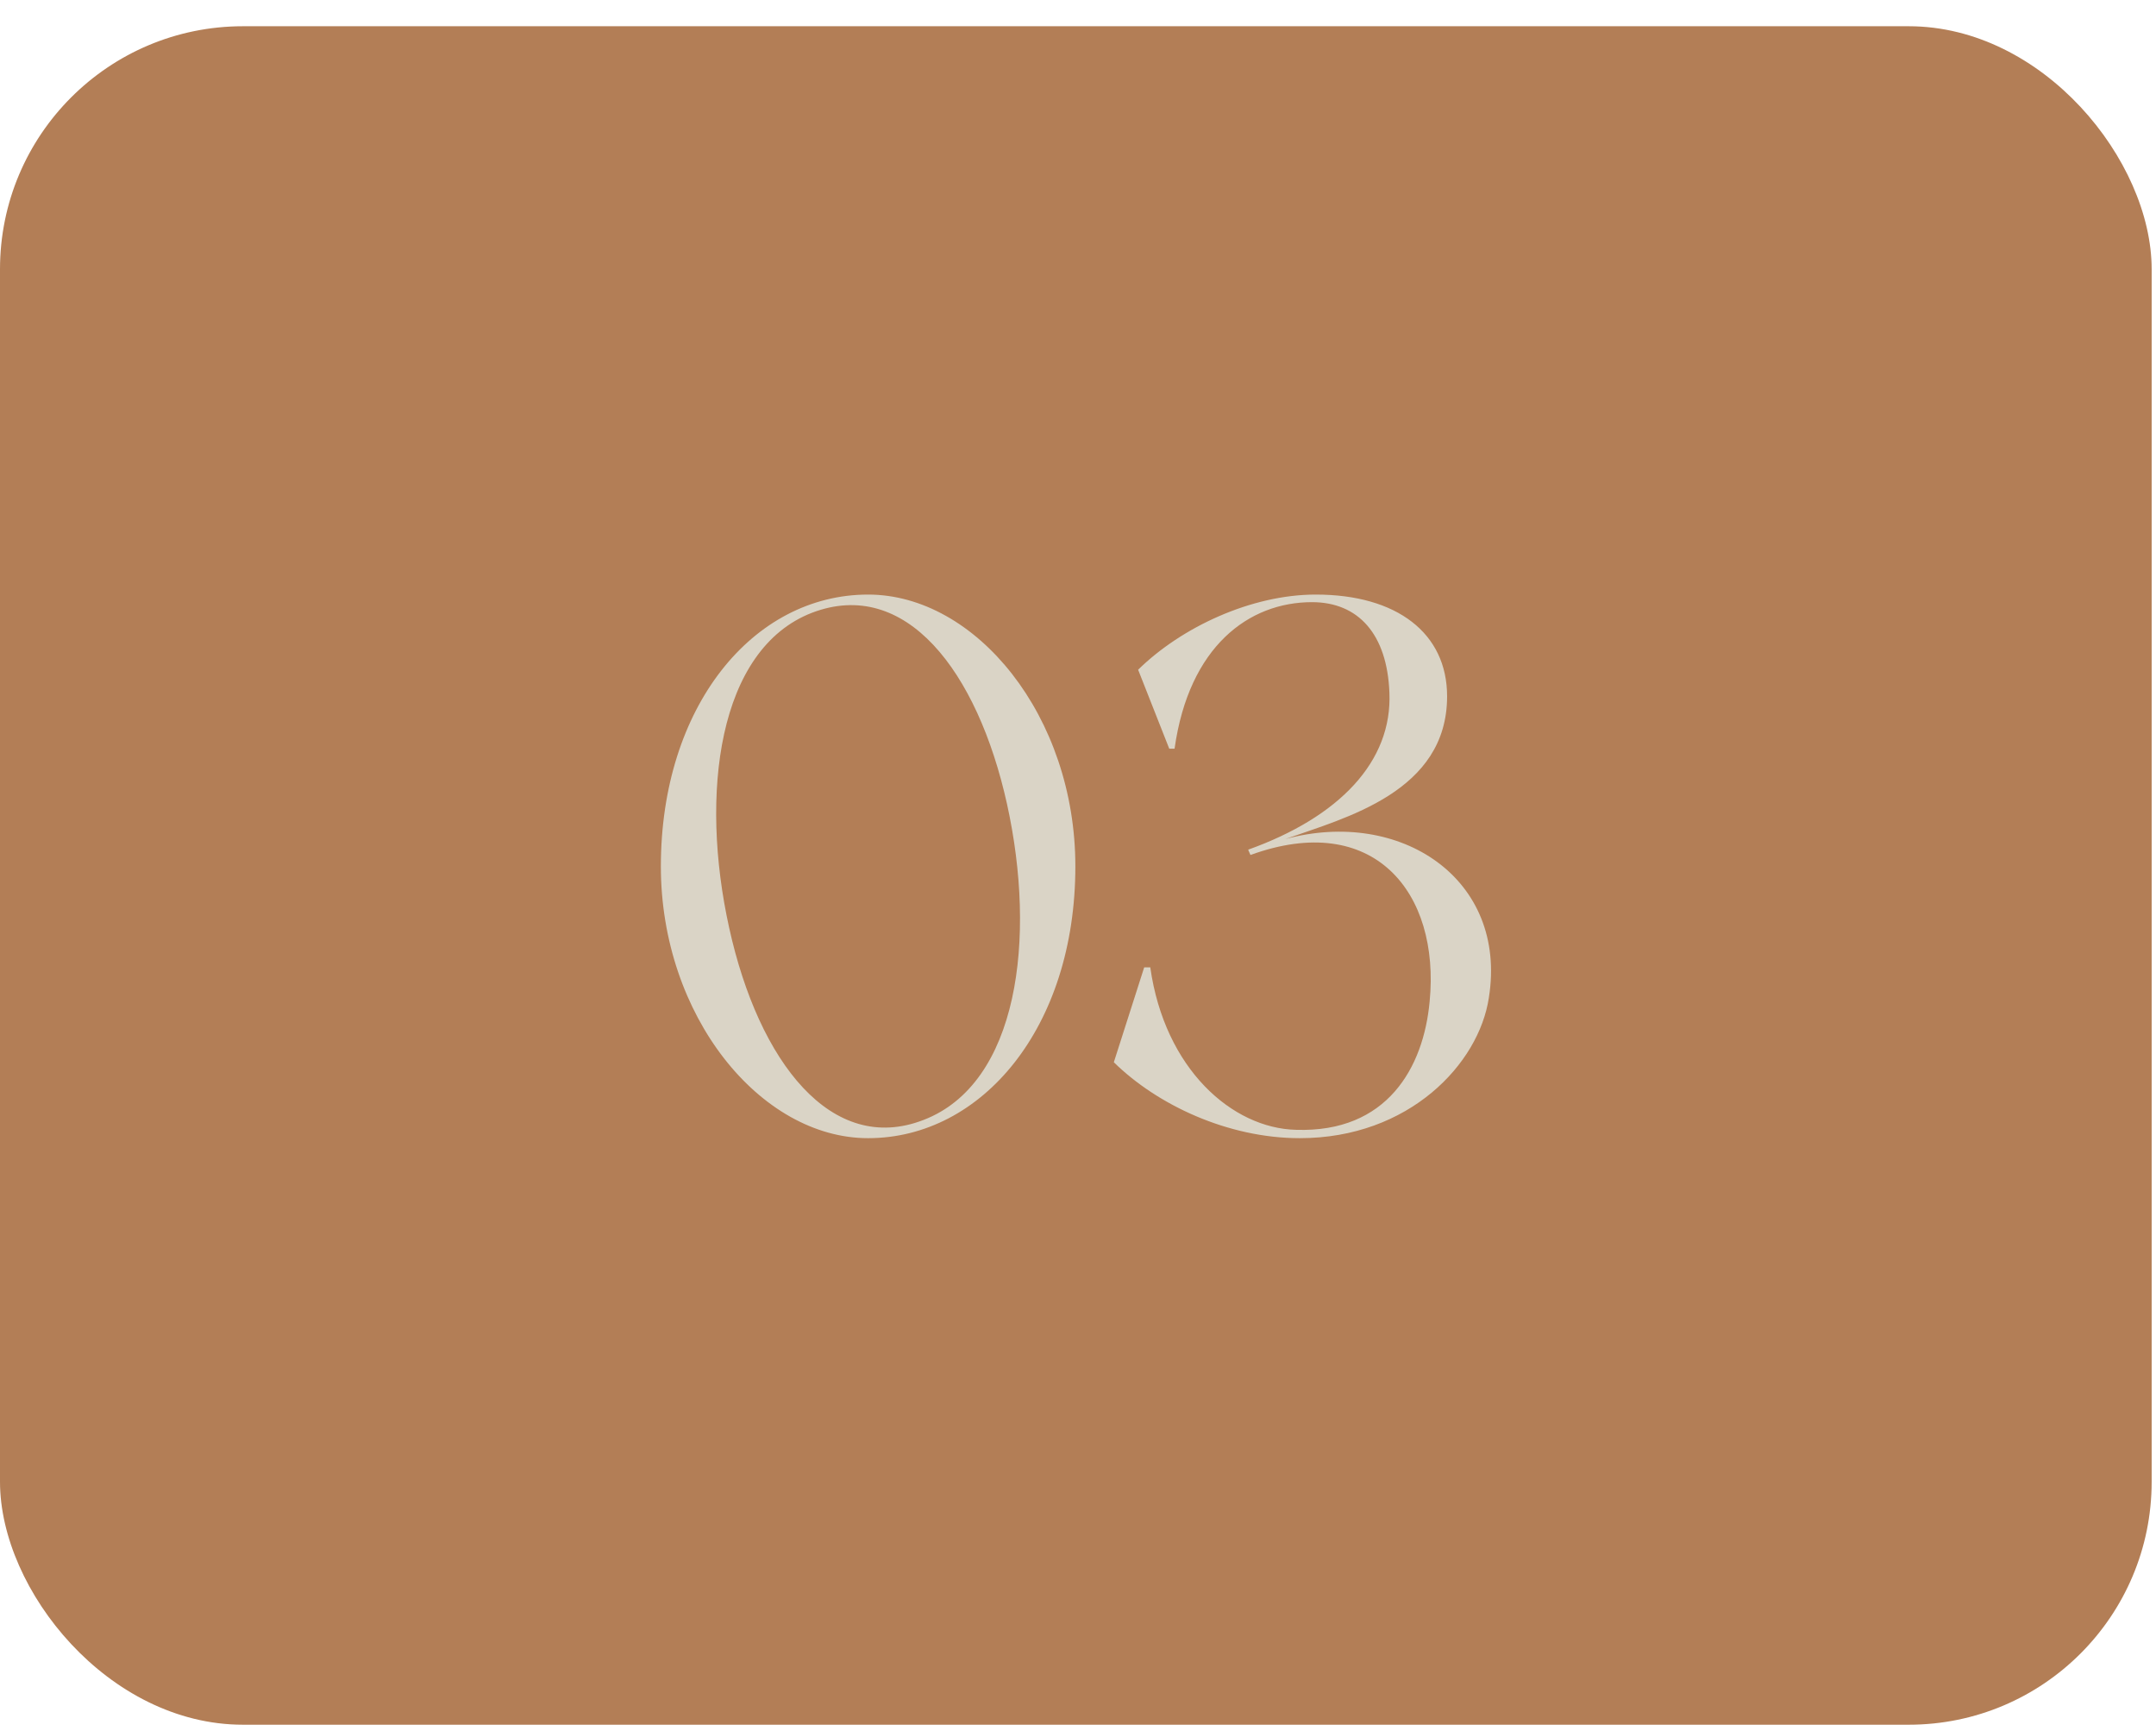 <svg xmlns="http://www.w3.org/2000/svg" width="71" height="57" viewBox="0 0 71 57" fill="none"><rect y="0.864" width="70.857" height="55.928" rx="8" fill="#B37E56"></rect><path d="M28.588 19.578C32.138 19.578 35.413 23.578 35.413 28.528C35.413 33.828 32.338 37.478 28.588 37.478C25.038 37.478 21.763 33.453 21.763 28.528C21.763 23.278 24.788 19.578 28.588 19.578ZM30.413 36.878C33.538 35.678 34.138 30.903 33.163 26.478C32.188 22.078 29.813 19.003 26.738 20.178C23.638 21.378 23.038 26.153 24.013 30.553C24.988 34.978 27.388 38.053 30.413 36.878ZM42.33 27.628C46.105 26.603 49.655 28.928 49.03 32.853C48.705 35.028 46.405 37.478 42.805 37.478C40.43 37.478 38.105 36.378 36.68 34.978L37.68 31.853H37.88C38.355 35.203 40.58 37.153 42.68 37.203C45.68 37.303 46.88 35.153 47.08 32.978C47.43 29.378 45.23 26.678 41.18 28.153C41.13 28.053 41.105 27.978 41.105 27.978C44.105 26.903 45.855 25.078 45.755 22.803C45.68 20.878 44.73 19.828 43.205 19.828C41.13 19.828 39.155 21.278 38.68 24.653H38.505L37.48 22.053C38.905 20.653 41.205 19.578 43.33 19.578C46.005 19.578 47.655 20.853 47.655 22.928C47.655 26.078 44.305 26.928 42.33 27.628Z" fill="#DAD4C6"></path></svg>